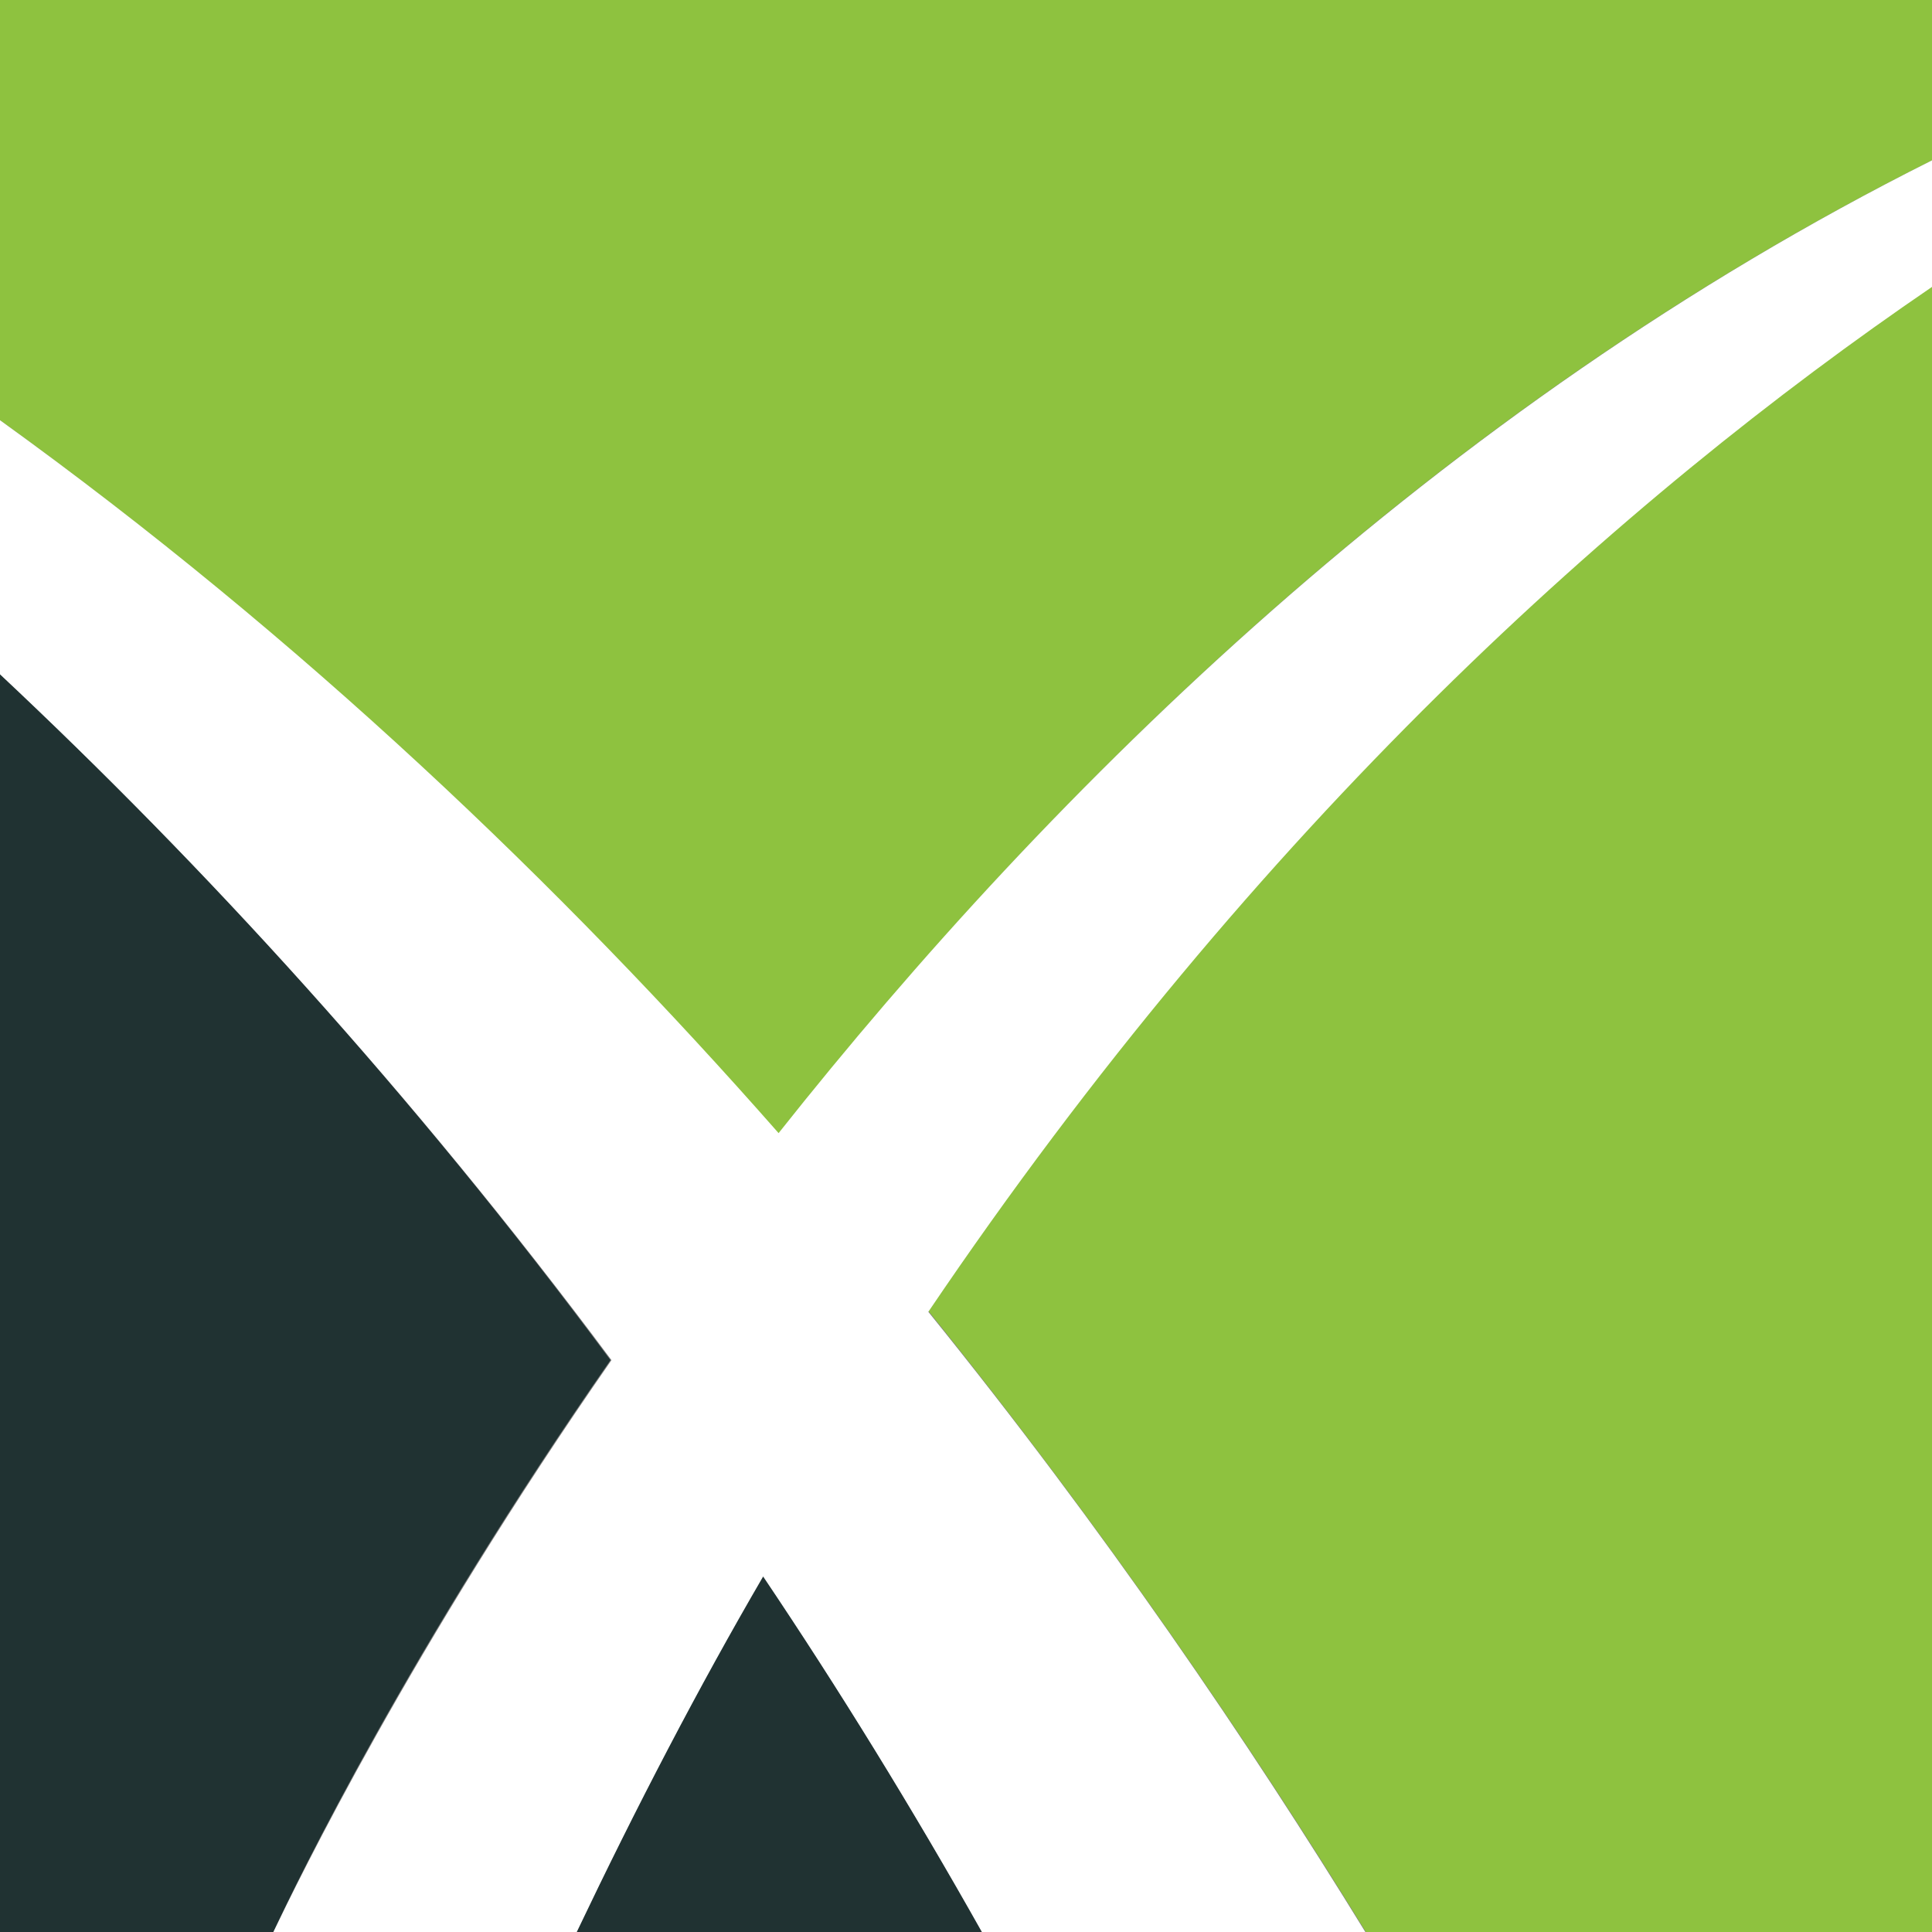 <svg id="Layer_1" xmlns="http://www.w3.org/2000/svg" viewBox="0 0 200 200"><rect x="0" y="0" width="200" height="200" fill="#808080" stroke="none"/><style>.st0{fill:none}.st1{fill:#8ec23f}.st2{fill:#203232}.st3{fill:#fff}</style><path class="st0" d="M63.2 140.8c-20.8 29.9-32.4 53.8-35 59.2h31.4c6.2-13.1 12.6-25.4 19.3-36.9 7.8 11.6 15.3 23.9 22.7 36.9h39.7c-12-19.6-27.1-41.7-45.3-64.3 34.3-50.6 71.9-84.2 104-106.1v-13c-51.3 25.7-91.1 65-119.4 100.8C58 91.6 31.2 66.1 0 43.5v26.3c21 19.7 42.5 43.1 63.2 71z"/><path class="st1" d="M80.6 117.4c28.3-35.8 68-75.1 119.4-100.8V0H0v43.5c31.2 22.6 58 48.1 80.6 73.9zm15.5 18.3c18.2 22.6 33.2 44.6 45.3 64.3H200V29.6c-32.1 21.9-69.7 55.5-103.9 106.1z"/><path class="st2" d="M59.7 200h42c-7.4-13-14.9-25.3-22.7-36.9-6.7 11.5-13.1 23.8-19.3 36.9zm3.5-59.2C42.5 112.9 21 89.5 0 69.8V200h28.3c2.5-5.4 14.1-29.3 34.9-59.2z"/><path class="st3" d="M200 16.6v13.1c-32.1 21.9-69.7 55.5-103.9 106.1 18.2 22.5 33.2 44.6 45.3 64.3h-39.7c-7.3-13-14.9-25.3-22.7-36.9-6.7 11.5-13.1 23.8-19.3 36.8H28.3c2.6-5.4 14.2-29.3 35-59.2C42.5 112.9 21 89.5 0 69.8V43.5C31.2 66 58 91.6 80.6 117.3c28.3-35.7 68.1-75 119.4-100.7z"/></svg>